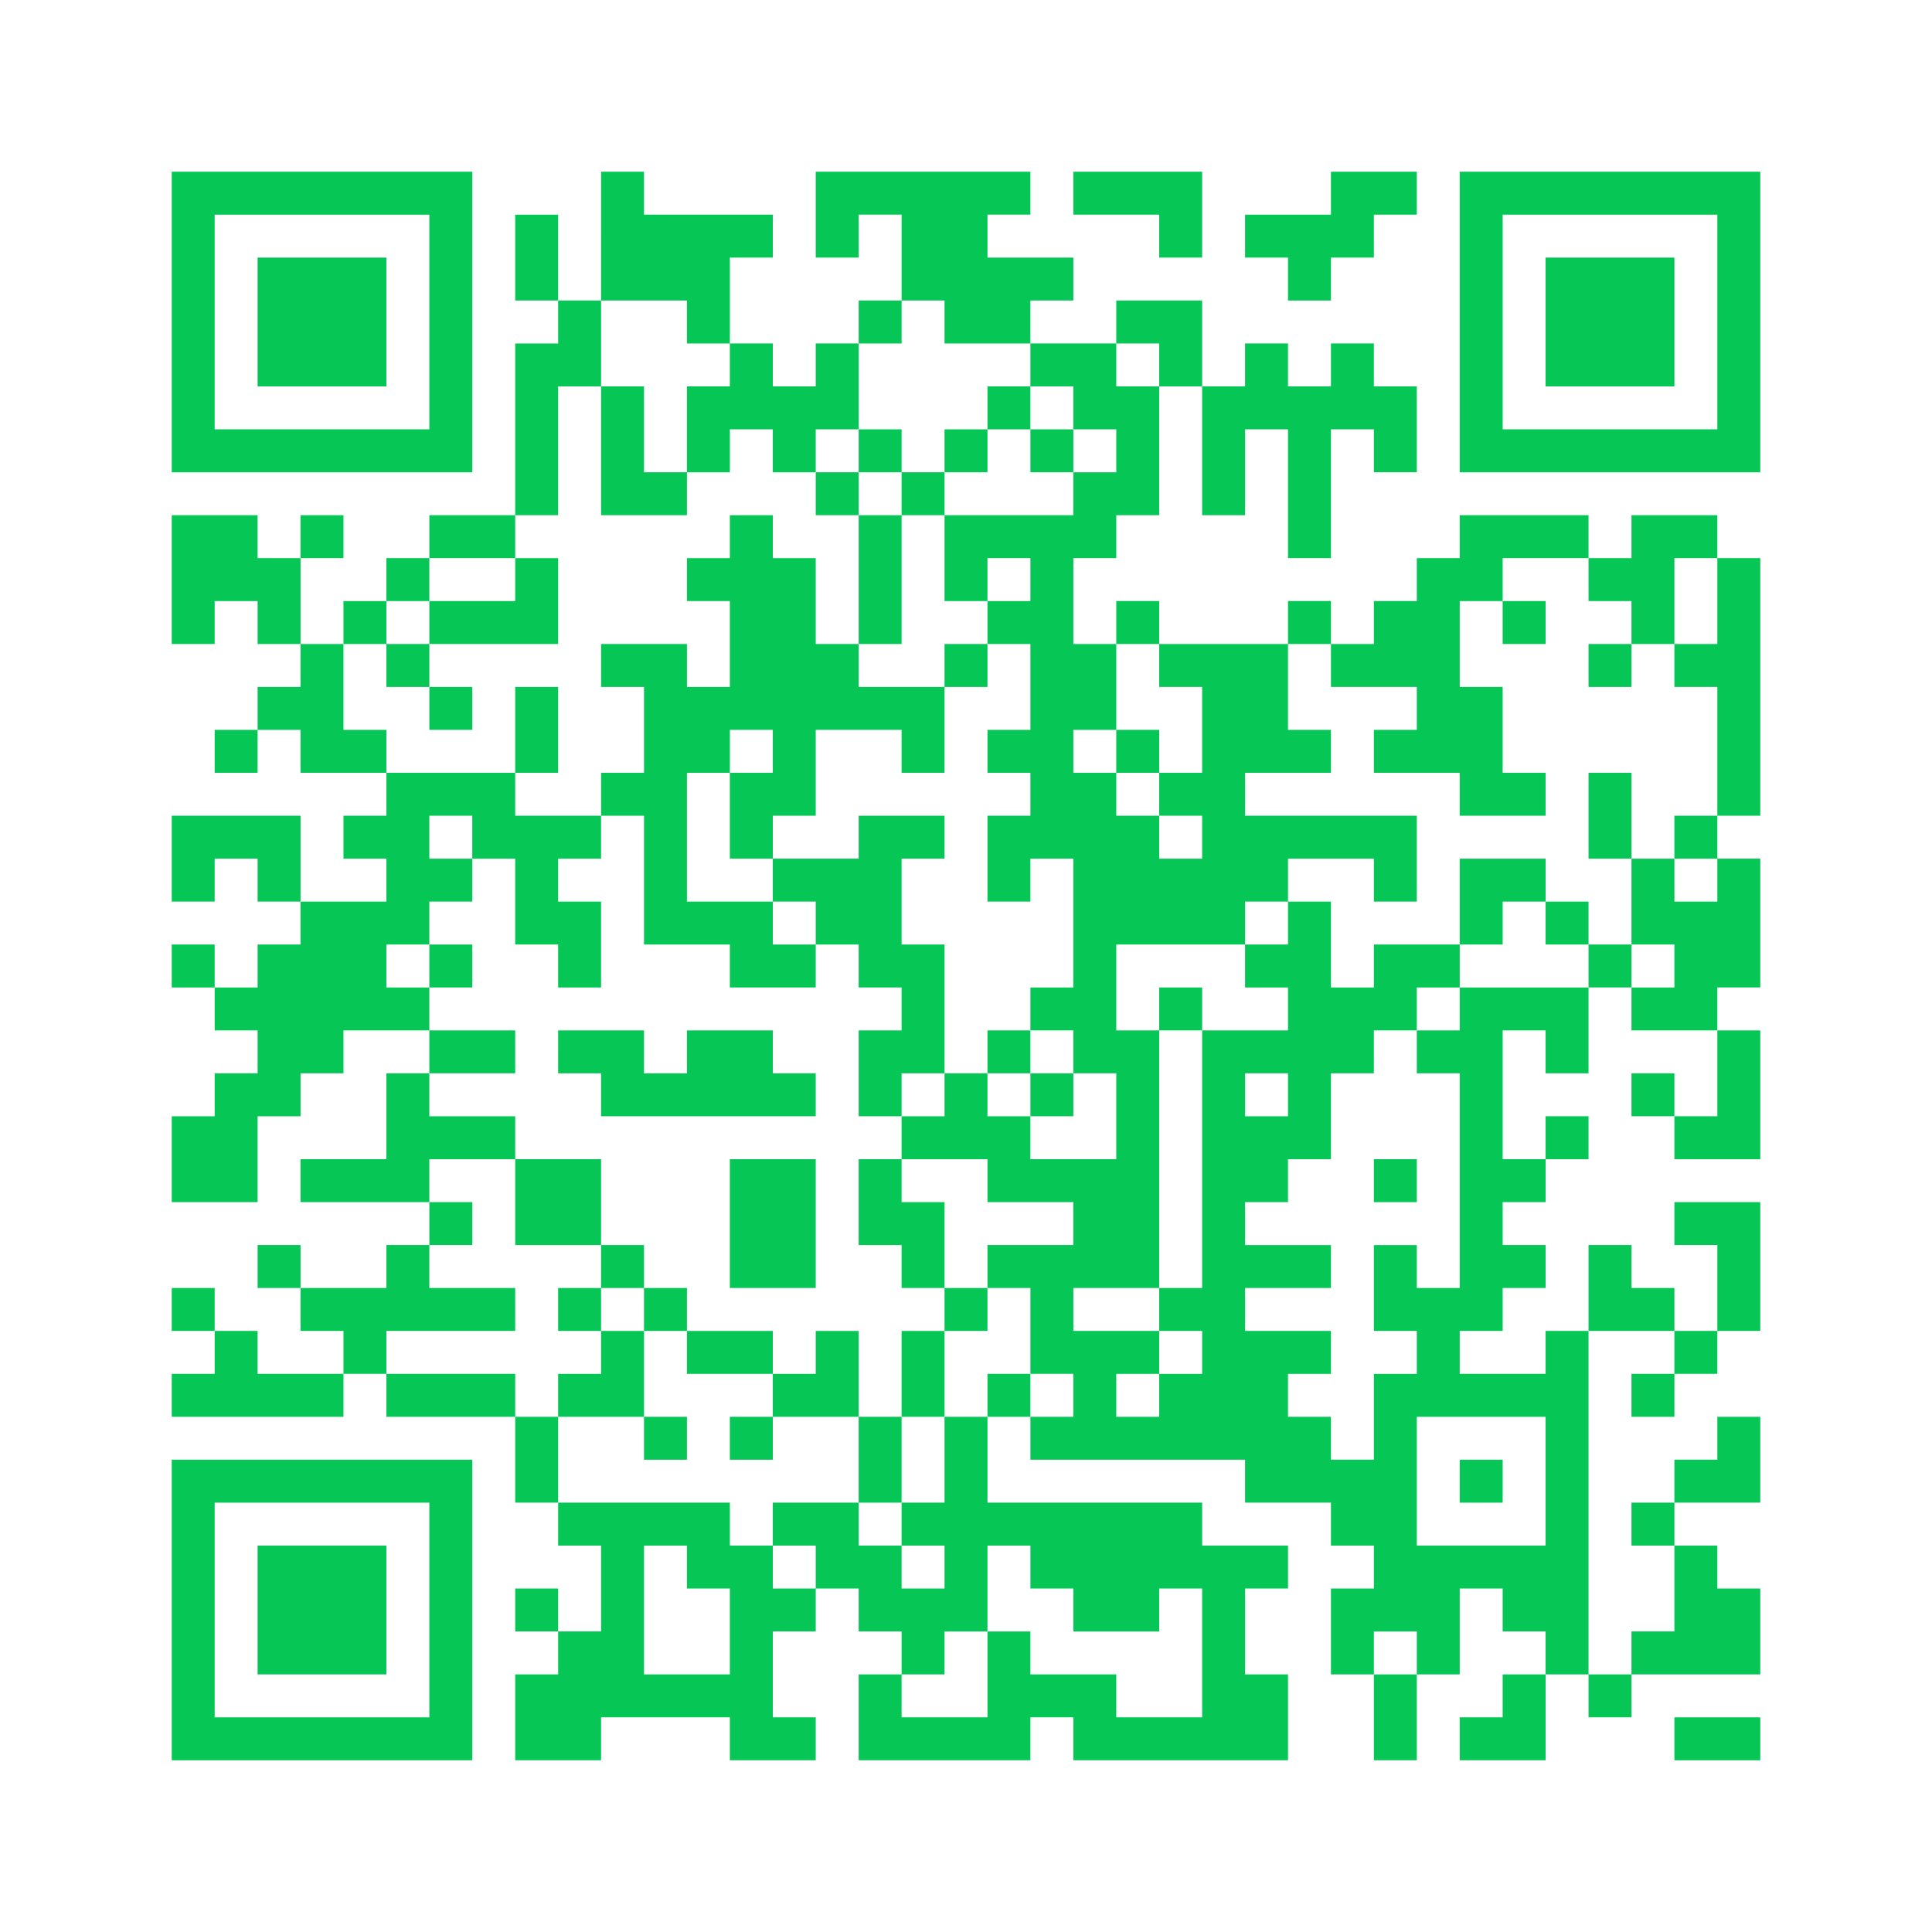 <?xml version="1.0" encoding="UTF-8"?><svg id="a" xmlns="http://www.w3.org/2000/svg" viewBox="0 0 360 360"><path d="M32,60v28h56V32h-56v28ZM80,60v20h-40v-40h40v20Z" style="fill:#06c755;"/><path d="M48,60v12h24v-24h-24v12Z" style="fill:#06c755;"/><path d="M112,44v12h-8v-16h-8v16h8v8h-8v32h-16v8h-8v8h-8v8h-8v-16h8v-8h-8v8h-8v-8h-16v24h8v-8h8v8h8v8h-8v8h-8v8h8v-8h8v8h16v8h-8v8h8v8h-16v-16h-24v16h8v-8h8v8h8v8h-8v8h-8v-8h-8v8h8v8h8v8h-8v8h-8v16h16v-16h8v-8h8v-8h16v8h-8v16h-16v8h24v8h-8v8h-16v-8h-8v8h8v8h8v8h-16v-8h-8v-8h-8v8h8v8h-8v8h32v-8h8v8h24v16h8v8h8v16h-8v-8h-8v8h8v8h-8v16h16v-8h24v8h16v-8h-8v-16h8v-8h8v8h8v8h-8v16h32v-8h8v8h40v-16h-8v-16h8v-8h-16v-8h-40v-16h8v8h40v8h16v8h8v8h-8v16h8v16h8v-16h8v-16h8v8h8v8h-8v8h-8v8h16v-16h8v8h8v-8h24v-16h-8v-8h-8v-8h16v-16h-8v8h-8v8h-8v8h8v16h-8v8h-8v-64h16v8h-8v8h8v-8h8v-8h8v-24h-16v8h8v16h-8v-8h-8v-8h-8v16h-8v8h-16v-8h8v-8h8v-8h-8v-8h8v-8h8v-8h-8v8h-8v-24h8v8h8v-16h8v8h16v16h-8v-8h-8v8h8v8h16v-24h-8v-8h8v-24h-8v-8h8v-48h-8v-8h-16v8h-8v-8h-24v8h-8v8h-8v8h-8v-8h-8v8h-24v-8h-8v8h-8v-16h8v-8h8v-24h8v24h8v-16h8v24h8v-24h8v8h8v-16h-8v-8h-8v8h-8v-8h-8v8h-8v-16h-16v8h-16v-8h8v-8h-16v-8h8v-8h-40v16h8v-8h8v16h-8v8h-8v8h-8v-8h-8v-16h8v-8h-24v-8h-8v12ZM128,60v4h8v8h-8v16h8v-8h8v8h8v-8h8v-16h8v-8h8v8h16v8h8v8h8v8h-8v8h-24v16h8v-8h8v8h-8v8h8v16h-8v8h8v8h-8v16h8v-8h8v24h-8v8h8v8h8v16h-16v-8h-8v-8h-8v8h-8v8h16v8h16v8h-16v8h8v16h8v8h-8v-8h-8v8h-8v16h-8v8h8v8h-8v-8h-8v-8h-16v8h8v8h-8v-8h-8v-8h-32v-16h-8v-8h-24v-8h24v-8h-16v-8h8v-8h-8v-8h16v-8h-16v-8h16v-8h-16v-8h-8v-8h8v-8h8v-8h-8v-8h8v8h8v16h8v8h8v-16h-8v-8h8v-8h-16v-8h-24v-8h-8v-16h8v-8h8v-8h16v-8h8v-24h8v-16h16v4ZM216,68v4h-8v-8h8v4ZM296,108v4h8v8h8v-16h8v16h-8v8h8v24h-8v8h8v8h-8v-8h-8v16h8v8h-8v-8h-8v8h-24v8h-8v8h8v40h-8v-8h-8v16h8v8h-8v16h-8v-8h-8v-8h8v-8h-16v-8h16v-8h-16v-8h8v-8h8v-16h8v-8h8v-8h8v-8h-16v8h-8v-16h-8v8h-8v8h8v8h-16v48h-8v8h8v8h-8v8h-8v-8h8v-8h-16v-8h16v-48h-8v-16h24v-8h8v-8h16v8h8v-16h-32v-8h16v-8h-8v-16h8v8h16v8h-8v8h16v8h16v-8h-8v-16h-8v-16h8v-8h16v4ZM216,124v4h8v16h-8v8h8v8h-8v-8h-8v-8h-8v-8h8v-16h8v4ZM240,204v4h-8v-8h8v4ZM288,276v12h-24v-24h24v12ZM128,292v4h8v16h-16v-24h8v4ZM192,292v4h8v8h16v-8h8v24h-16v-8h-16v-8h-8v16h-16v-8h8v-8h8v-16h8v4ZM264,308v4h-8v-8h8v4Z" style="fill:#06c755;"/><path d="M112,84v12h16v-8h-8v-16h-8v12Z" style="fill:#06c755;"/><path d="M184,76v4h-8v8h-8v-8h-8v8h-8v8h8v24h-8v-16h-8v-8h-8v8h-8v8h8v16h-8v-8h-16v8h8v16h-8v8h8v24h16v8h16v-8h8v8h8v8h-8v16h8v-8h8v-24h-8v-16h8v-8h-16v8h-16v-8h8v-16h16v8h8v-16h8v-8h-8v8h-16v-8h8v-24h8v-8h8v-8h8v8h8v-8h-8v-8h-8v4ZM168,92v4h-8v-8h8v4ZM144,140v4h-8v16h8v8h8v8h-8v-8h-16v-24h8v-8h8v4Z" style="fill:#06c755;"/><path d="M96,108v4h-16v8h-8v8h8v8h8v-8h-8v-8h24v-16h-8v4Z" style="fill:#06c755;"/><path d="M96,136v8h8v-16h-8v8Z" style="fill:#06c755;"/><path d="M80,180v4h8v-8h-8v4Z" style="fill:#06c755;"/><path d="M104,196v4h8v8h40v-8h-8v-8h-16v8h-8v-8h-16v4Z" style="fill:#06c755;"/><path d="M184,196v4h8v8h8v-8h-8v-8h-8v4Z" style="fill:#06c755;"/><path d="M96,224v8h16v8h-8v8h8v8h-8v8h16v8h8v-8h-8v-16h8v8h16v8h-8v8h8v-8h16v16h8v-16h8v-16h8v-8h-8v-16h-8v-8h-8v16h8v8h8v8h-8v16h-8v-16h-8v8h-8v-8h-16v-8h-8v-8h-8v-16h-16v8ZM120,244v4h-8v-8h8v4Z" style="fill:#06c755;"/><path d="M136,228v12h16v-24h-16v12Z" style="fill:#06c755;"/><path d="M280,116v4h8v-8h-8v4Z" style="fill:#06c755;"/><path d="M296,124v4h8v-8h-8v4Z" style="fill:#06c755;"/><path d="M296,152v8h8v-16h-8v8Z" style="fill:#06c755;"/><path d="M272,168v8h8v-8h8v8h8v-8h-8v-8h-16v8Z" style="fill:#06c755;"/><path d="M216,188v4h8v-8h-8v4Z" style="fill:#06c755;"/><path d="M256,220v4h8v-8h-8v4Z" style="fill:#06c755;"/><path d="M208,140v4h8v-8h-8v4Z" style="fill:#06c755;"/><path d="M272,276v4h8v-8h-8v4Z" style="fill:#06c755;"/><path d="M200,36v4h16v8h8v-16h-24v4Z" style="fill:#06c755;"/><path d="M248,36v4h-16v8h8v8h8v-8h8v-8h8v-8h-16v4Z" style="fill:#06c755;"/><path d="M272,60v28h56V32h-56v28ZM320,60v20h-40v-40h40v20Z" style="fill:#06c755;"/><path d="M288,60v12h24v-24h-24v12Z" style="fill:#06c755;"/><path d="M32,300v28h56v-56h-56v28ZM80,300v20h-40v-40h40v20Z" style="fill:#06c755;"/><path d="M48,300v12h24v-24h-24v12Z" style="fill:#06c755;"/><path d="M312,324v4h16v-8h-16v4Z" style="fill:#06c755;"/></svg>